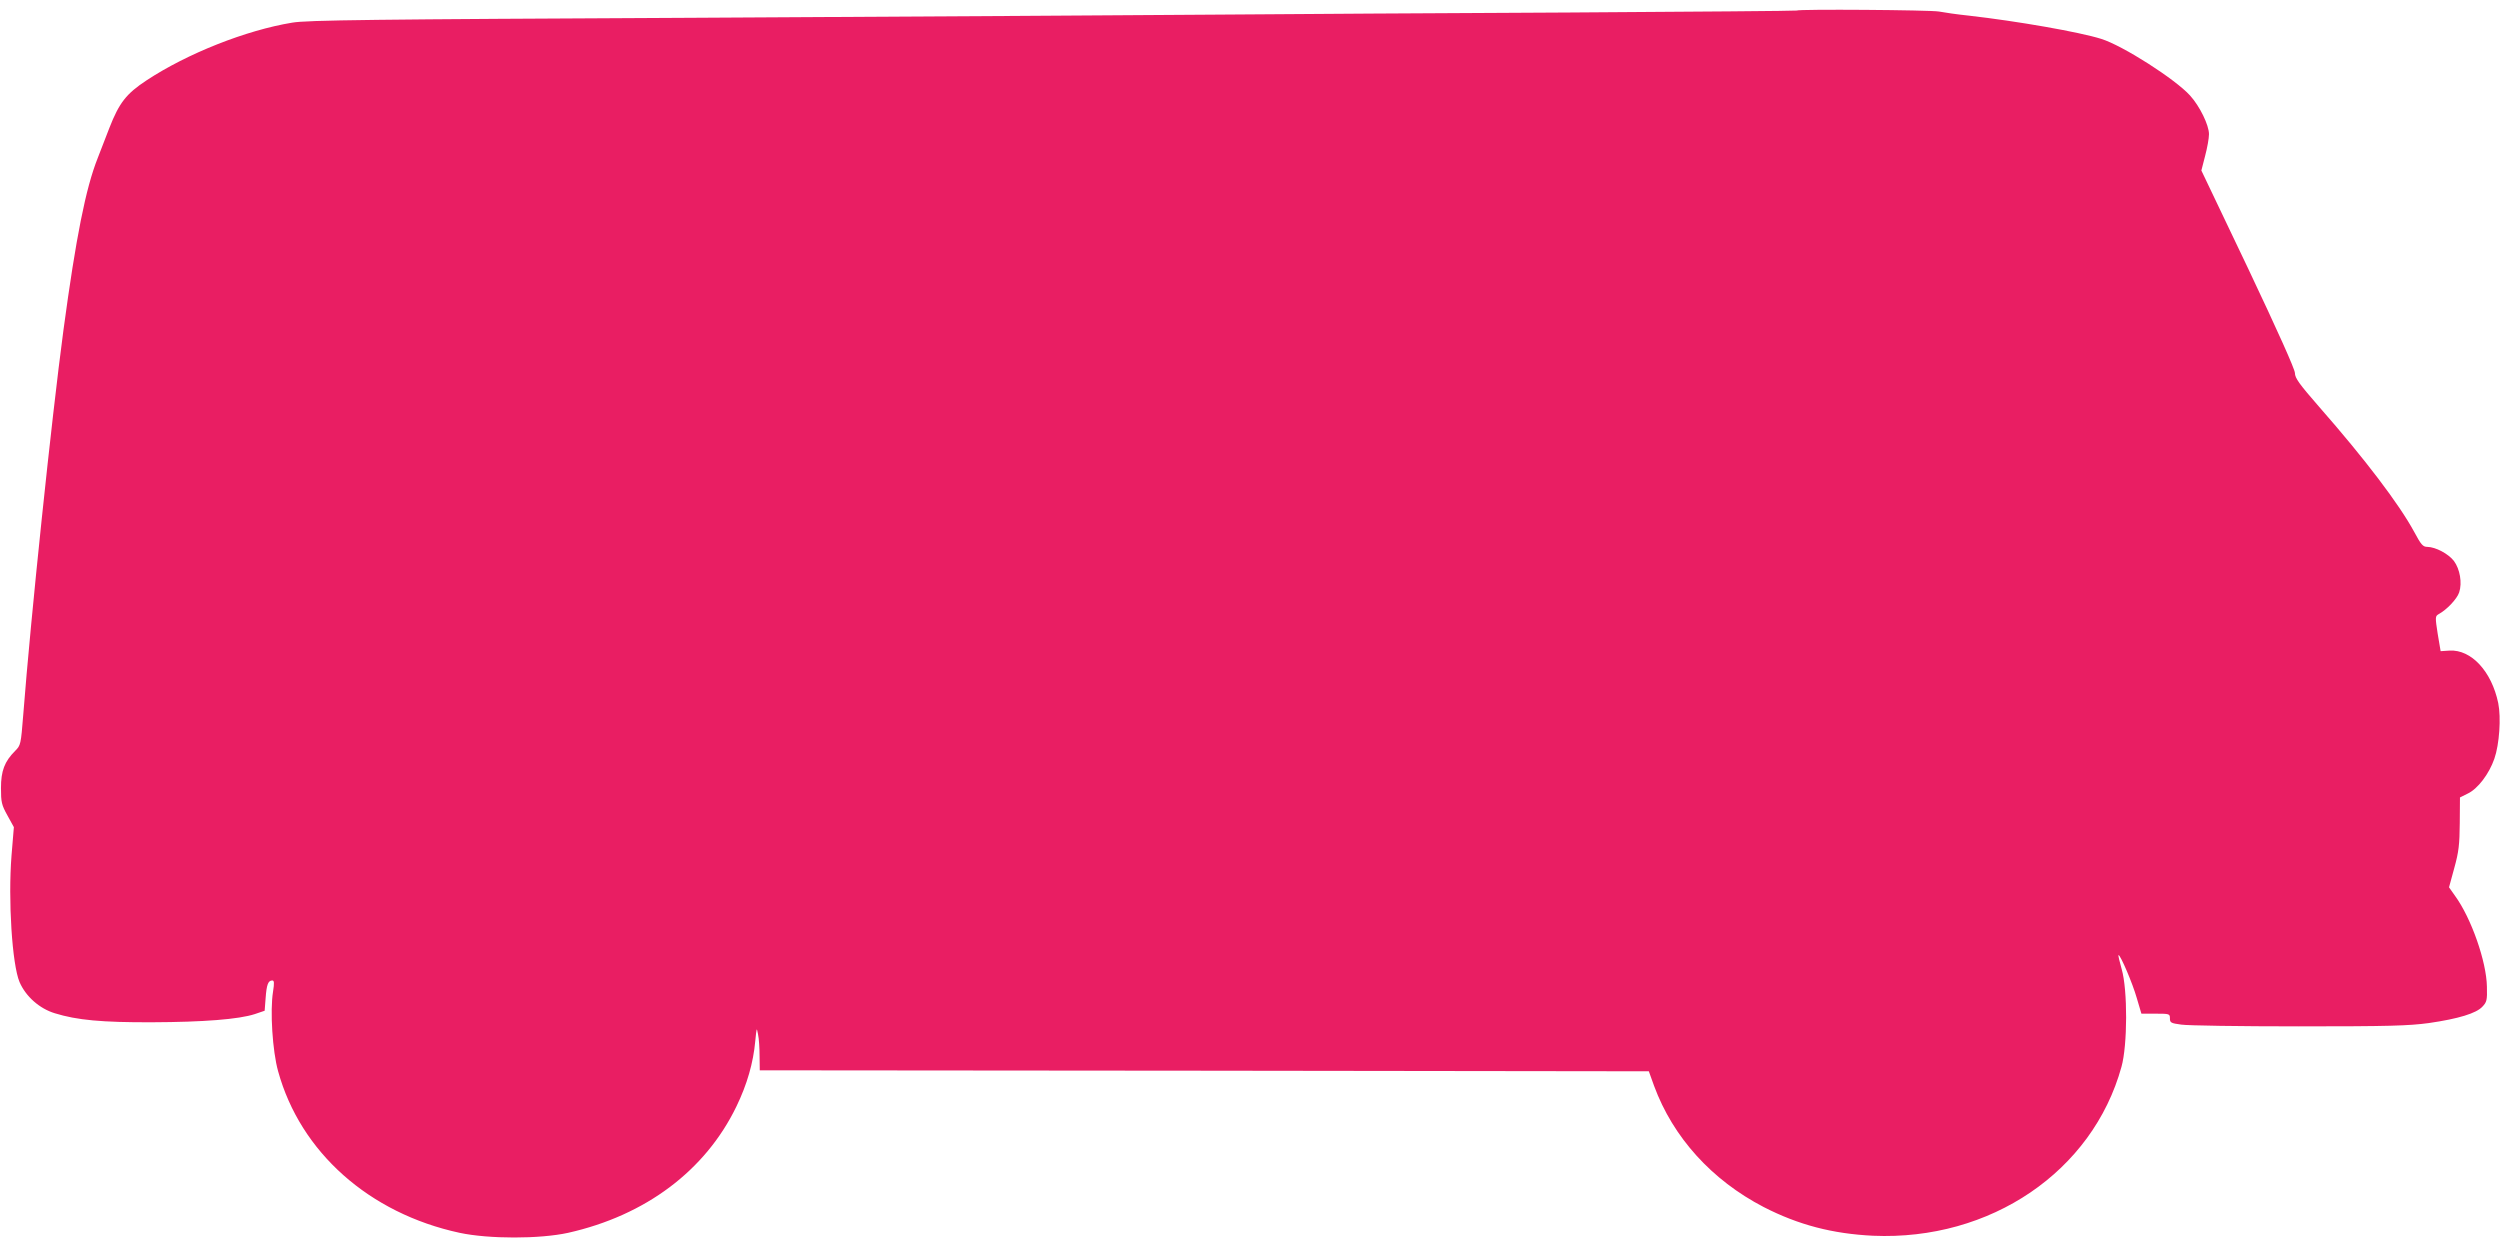 <?xml version="1.0" standalone="no"?>
<!DOCTYPE svg PUBLIC "-//W3C//DTD SVG 20010904//EN"
 "http://www.w3.org/TR/2001/REC-SVG-20010904/DTD/svg10.dtd">
<svg version="1.0" xmlns="http://www.w3.org/2000/svg"
 width="1280pt" height="640pt" viewBox="0 0 1280 640"
 preserveAspectRatio="xMidYMid meet">
<g transform="translate(0,640) scale(0.1,-0.1)"
fill="#e91e63" stroke="none">
<path d="M9199 6346 c-2 -2 -524 -6 -1159 -10 -635 -3 -1459 -8 -1830 -11
-371 -3 -1564 -10 -2650 -16 -1662 -8 -1989 -12 -2064 -25 -237 -39 -537 -158
-745 -295 -105 -69 -141 -116 -191 -244 -17 -44 -44 -114 -60 -155 -61 -154
-111 -404 -175 -879 -61 -456 -167 -1467 -206 -1971 -12 -151 -13 -156 -41
-184 -55 -55 -73 -103 -73 -191 0 -72 3 -86 33 -140 l33 -60 -12 -145 c-18
-228 3 -558 41 -648 32 -74 102 -136 181 -160 113 -35 240 -47 499 -46 260 1
443 15 525 42 l50 17 5 65 c5 69 13 90 34 90 10 0 11 -12 4 -57 -16 -97 -3
-305 26 -408 114 -414 466 -727 929 -827 150 -32 410 -32 556 0 396 89 702
318 861 646 55 113 87 225 97 336 7 70 7 72 14 35 5 -22 8 -73 8 -112 l1 -73
2276 -2 2276 -3 27 -75 c97 -263 295 -482 561 -620 179 -92 354 -137 560 -147
601 -26 1124 329 1272 865 31 111 32 393 1 500 -11 39 -19 72 -16 72 10 0 72
-145 93 -219 l24 -81 73 0 c71 0 73 -1 73 -24 0 -22 5 -25 58 -32 31 -5 302
-9 602 -9 466 0 562 3 666 17 152 22 243 50 274 84 22 23 25 33 23 102 -2 128
-80 351 -163 465 l-31 44 27 99 c23 83 27 120 28 230 l1 131 40 20 c51 24 109
100 136 178 26 74 35 211 20 285 -34 163 -138 275 -249 269 l-46 -3 -15 89
c-13 84 -13 90 4 100 44 24 95 79 106 112 16 49 4 119 -27 161 -29 37 -93 71
-136 72 -23 0 -32 11 -68 78 -76 140 -250 370 -486 639 -101 116 -124 147
-124 173 0 19 -87 213 -239 534 l-240 503 19 74 c11 41 20 91 20 112 0 46 -47
143 -97 198 -76 84 -345 256 -455 290 -111 35 -431 91 -678 119 -58 6 -127 16
-153 21 -45 8 -719 13 -728 5z"/>
</g>
</svg>
